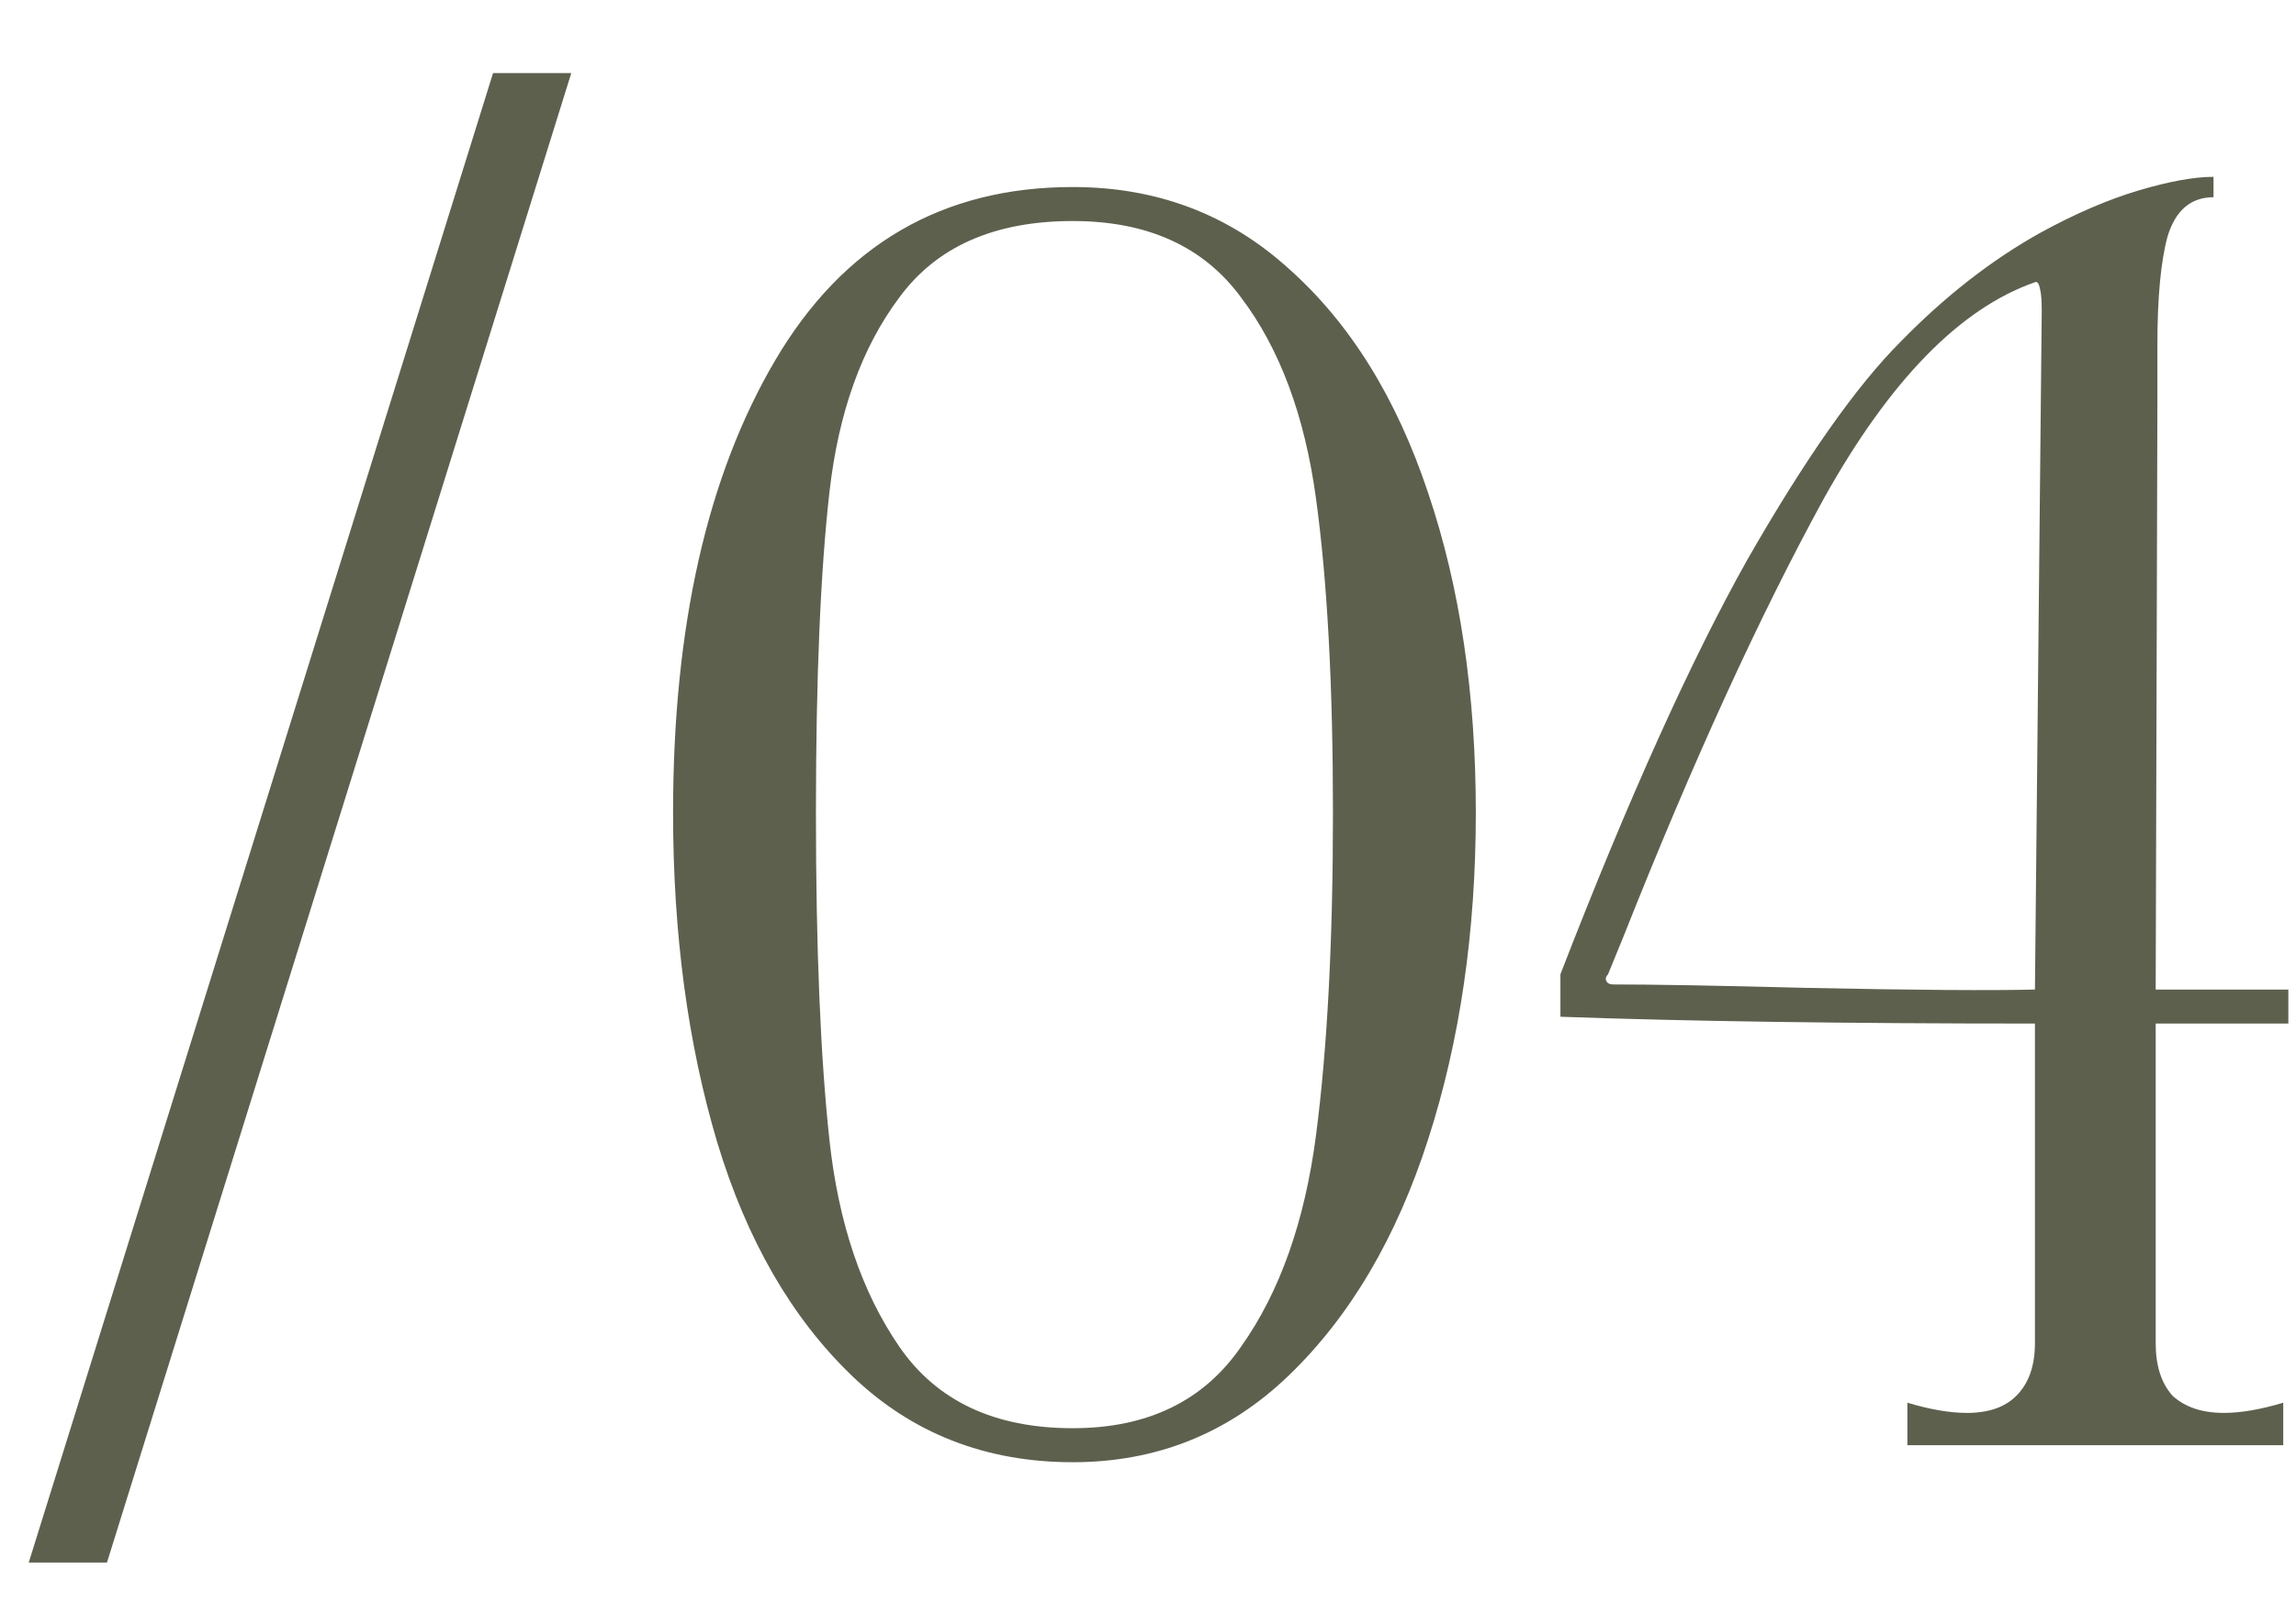 <?xml version="1.0" encoding="UTF-8"?> <svg xmlns="http://www.w3.org/2000/svg" width="27" height="19" viewBox="0 0 27 19" fill="none"><path d="M5.798 0.86H6.718L1.258 18.38H0.338L5.798 0.86ZM12.615 17.2C11.589 17.2 10.722 16.86 10.015 16.18C9.309 15.5 8.782 14.587 8.435 13.44C8.089 12.28 7.915 10.987 7.915 9.56C7.915 7.373 8.315 5.6 9.115 4.24C9.915 2.88 11.082 2.2 12.615 2.2C13.602 2.2 14.449 2.52 15.155 3.16C15.875 3.8 16.422 4.68 16.795 5.8C17.169 6.907 17.355 8.16 17.355 9.56C17.355 10.96 17.169 12.24 16.795 13.4C16.422 14.56 15.875 15.487 15.155 16.18C14.449 16.86 13.602 17.2 12.615 17.2ZM12.615 16.8C13.495 16.8 14.155 16.48 14.595 15.84C15.049 15.2 15.342 14.373 15.475 13.36C15.609 12.333 15.675 11.067 15.675 9.56C15.675 8.067 15.609 6.833 15.475 5.86C15.342 4.887 15.049 4.1 14.595 3.5C14.155 2.9 13.495 2.6 12.615 2.6C11.695 2.6 11.015 2.9 10.575 3.5C10.135 4.087 9.862 4.847 9.755 5.78C9.649 6.713 9.595 7.973 9.595 9.56C9.595 11.16 9.649 12.447 9.755 13.42C9.862 14.393 10.135 15.2 10.575 15.84C11.015 16.48 11.695 16.8 12.615 16.8ZM22.43 16.5C22.697 16.58 22.93 16.62 23.13 16.62C23.384 16.62 23.577 16.553 23.71 16.42C23.857 16.273 23.93 16.067 23.93 15.8V12.04C21.677 12.04 19.817 12.013 18.35 11.96V11.46C19.15 9.393 19.884 7.767 20.55 6.58C21.23 5.393 21.83 4.54 22.35 4.02C22.87 3.487 23.417 3.06 23.99 2.74C24.404 2.513 24.79 2.347 25.15 2.24C25.51 2.133 25.804 2.08 26.03 2.08V2.32C25.764 2.32 25.584 2.473 25.49 2.78C25.41 3.073 25.37 3.5 25.37 4.06V4.78L25.35 11.64H26.91V12.04H25.35V15.8C25.35 16.067 25.417 16.273 25.55 16.42C25.697 16.553 25.897 16.62 26.15 16.62C26.35 16.62 26.584 16.58 26.85 16.5V17H22.43V16.5ZM24.01 3.66C24.01 3.54 24.004 3.453 23.99 3.4C23.977 3.333 23.957 3.307 23.93 3.32C23.05 3.627 22.224 4.473 21.45 5.86C20.69 7.247 19.904 8.967 19.09 11.02L18.91 11.46C18.884 11.487 18.877 11.513 18.89 11.54C18.904 11.567 18.93 11.58 18.97 11.58C19.437 11.58 20.19 11.593 21.23 11.62C22.524 11.647 23.424 11.653 23.93 11.64L24.01 3.66Z" fill="#5E604E"></path></svg> 